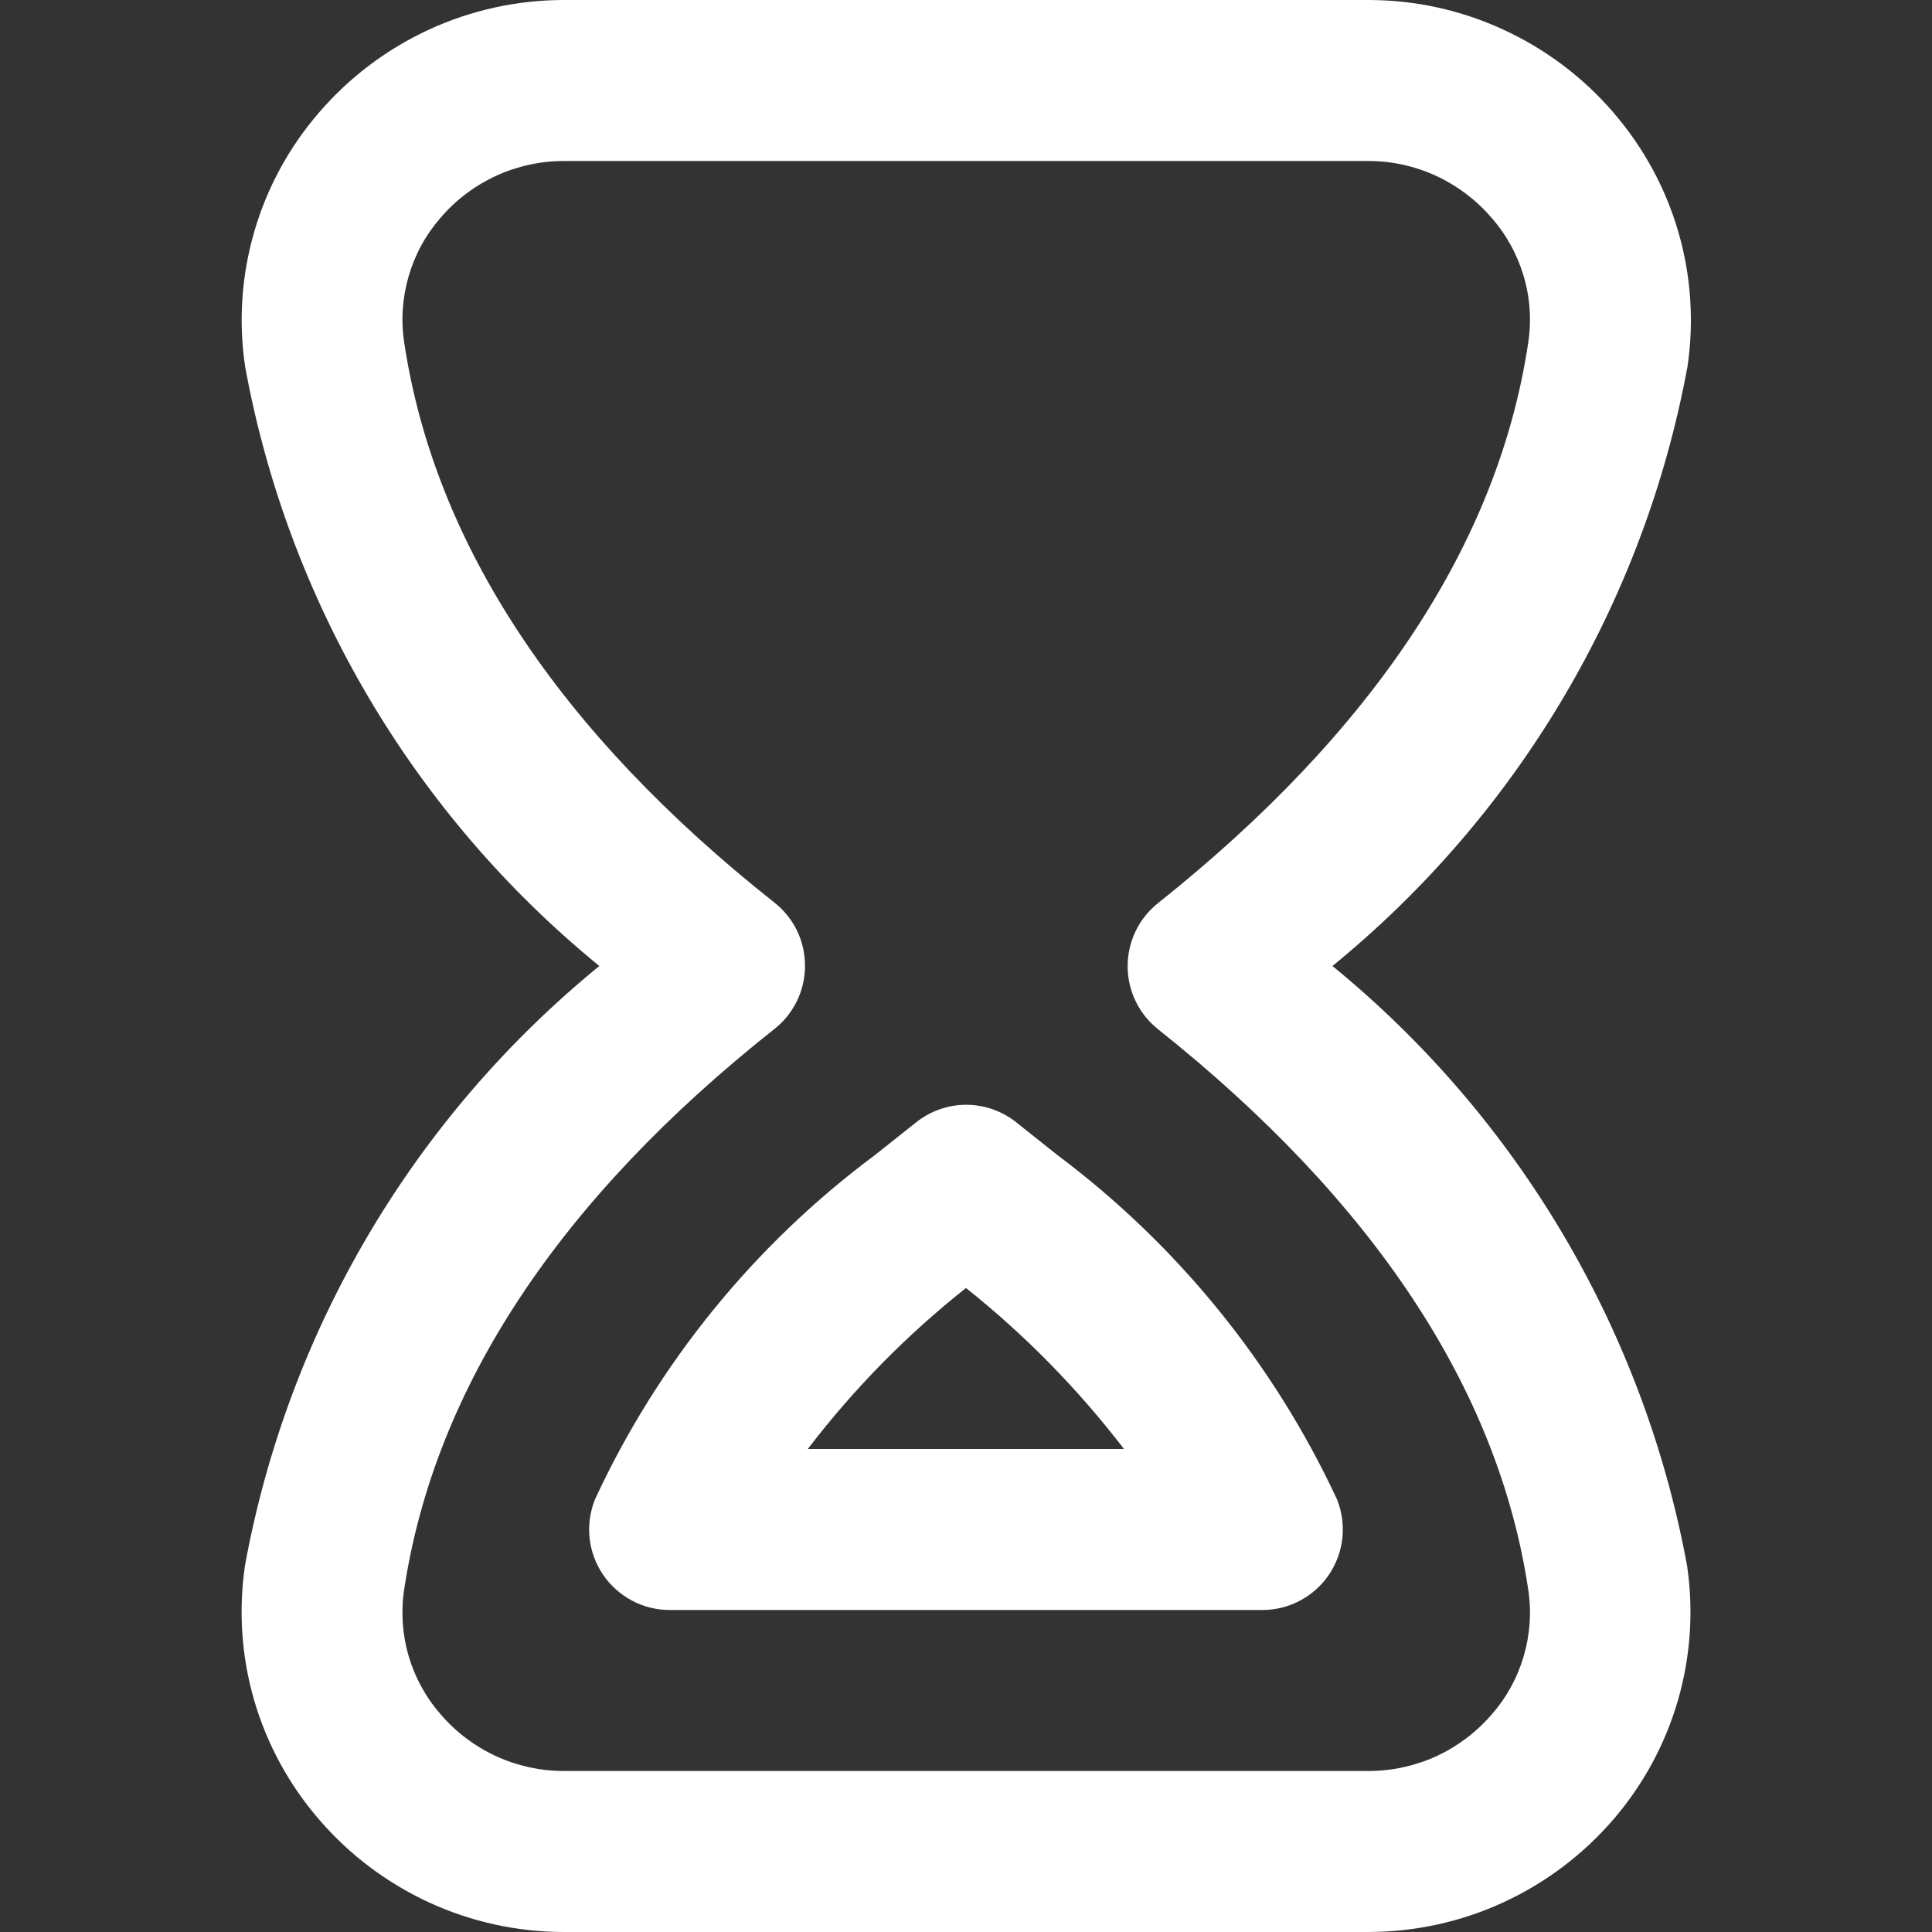 <svg xmlns="http://www.w3.org/2000/svg" width="18" height="18" viewBox="0 0 18 18" fill="none">
<rect x="0" y="0" width="18" height="18" fill="#333333" stroke="none"/>
<g clip-path="url(#clip0_1228_8371)">
<path d="M12.75 18H5.254C4.82 18 4.392 17.906 3.998 17.725C3.604 17.543 3.253 17.279 2.971 16.95C2.693 16.628 2.487 16.25 2.368 15.841C2.249 15.432 2.221 15.002 2.283 14.582C2.686 12.388 3.856 10.41 5.584 9C3.856 7.59 2.686 5.611 2.284 3.417C2.221 2.996 2.25 2.567 2.369 2.158C2.487 1.75 2.693 1.372 2.971 1.05C3.253 0.721 3.604 0.457 3.998 0.275C4.392 0.094 4.82 0 5.254 0L12.75 0C13.184 0 13.612 0.094 14.006 0.276C14.4 0.457 14.751 0.721 15.033 1.05C15.311 1.372 15.517 1.75 15.636 2.158C15.755 2.566 15.784 2.996 15.722 3.416C15.316 5.611 14.143 7.59 12.414 9C14.142 10.412 15.313 12.391 15.718 14.586C15.78 15.007 15.751 15.436 15.632 15.845C15.513 16.253 15.308 16.631 15.03 16.953C14.747 17.281 14.397 17.544 14.004 17.725C13.611 17.906 13.183 17.999 12.75 18ZM12.75 1.5H5.254C5.036 1.5 4.821 1.547 4.624 1.637C4.426 1.728 4.25 1.86 4.108 2.025C3.969 2.183 3.867 2.369 3.808 2.571C3.749 2.772 3.734 2.984 3.766 3.192C4.048 5.067 5.209 6.822 7.216 8.41C7.305 8.48 7.376 8.569 7.426 8.671C7.475 8.773 7.5 8.885 7.5 8.998C7.5 9.111 7.475 9.223 7.426 9.324C7.376 9.426 7.305 9.516 7.216 9.586C5.209 11.175 4.05 12.931 3.766 14.806C3.734 15.014 3.748 15.226 3.807 15.428C3.866 15.63 3.969 15.817 4.108 15.975C4.25 16.14 4.426 16.272 4.624 16.363C4.821 16.453 5.036 16.5 5.254 16.5H12.75C12.968 16.5 13.183 16.453 13.381 16.363C13.578 16.272 13.754 16.14 13.896 15.975C14.035 15.818 14.137 15.632 14.196 15.43C14.255 15.229 14.27 15.017 14.238 14.809C13.959 12.944 12.798 11.188 10.788 9.588C10.7 9.518 10.629 9.429 10.58 9.327C10.531 9.225 10.506 9.114 10.506 9.002C10.506 8.889 10.531 8.778 10.58 8.676C10.629 8.574 10.7 8.485 10.788 8.415C12.799 6.815 13.959 5.059 14.238 3.193C14.27 2.985 14.255 2.772 14.195 2.57C14.135 2.369 14.032 2.182 13.893 2.025C13.751 1.861 13.576 1.729 13.379 1.638C13.181 1.547 12.967 1.5 12.75 1.5ZM11.761 15H6.239C6.116 15 5.995 14.97 5.887 14.912C5.779 14.854 5.686 14.771 5.617 14.669C5.549 14.568 5.506 14.451 5.493 14.329C5.48 14.207 5.498 14.083 5.543 13.97C6.131 12.701 7.026 11.6 8.147 10.765L8.535 10.457C8.668 10.351 8.833 10.293 9.002 10.293C9.172 10.293 9.336 10.351 9.469 10.457L9.851 10.761C10.97 11.599 11.865 12.7 12.456 13.968C12.502 14.082 12.519 14.205 12.507 14.327C12.494 14.45 12.451 14.567 12.383 14.669C12.314 14.771 12.222 14.854 12.113 14.912C12.005 14.97 11.884 15 11.761 15ZM7.526 13.5H10.472C10.044 12.942 9.55 12.438 9 12C8.448 12.437 7.953 12.941 7.526 13.5Z" fill="white"/>
</g>
<defs>
<clipPath id="clip0_1228_8371">
<rect width="18" height="18" fill="white"/>
</clipPath>
</defs>
</svg>